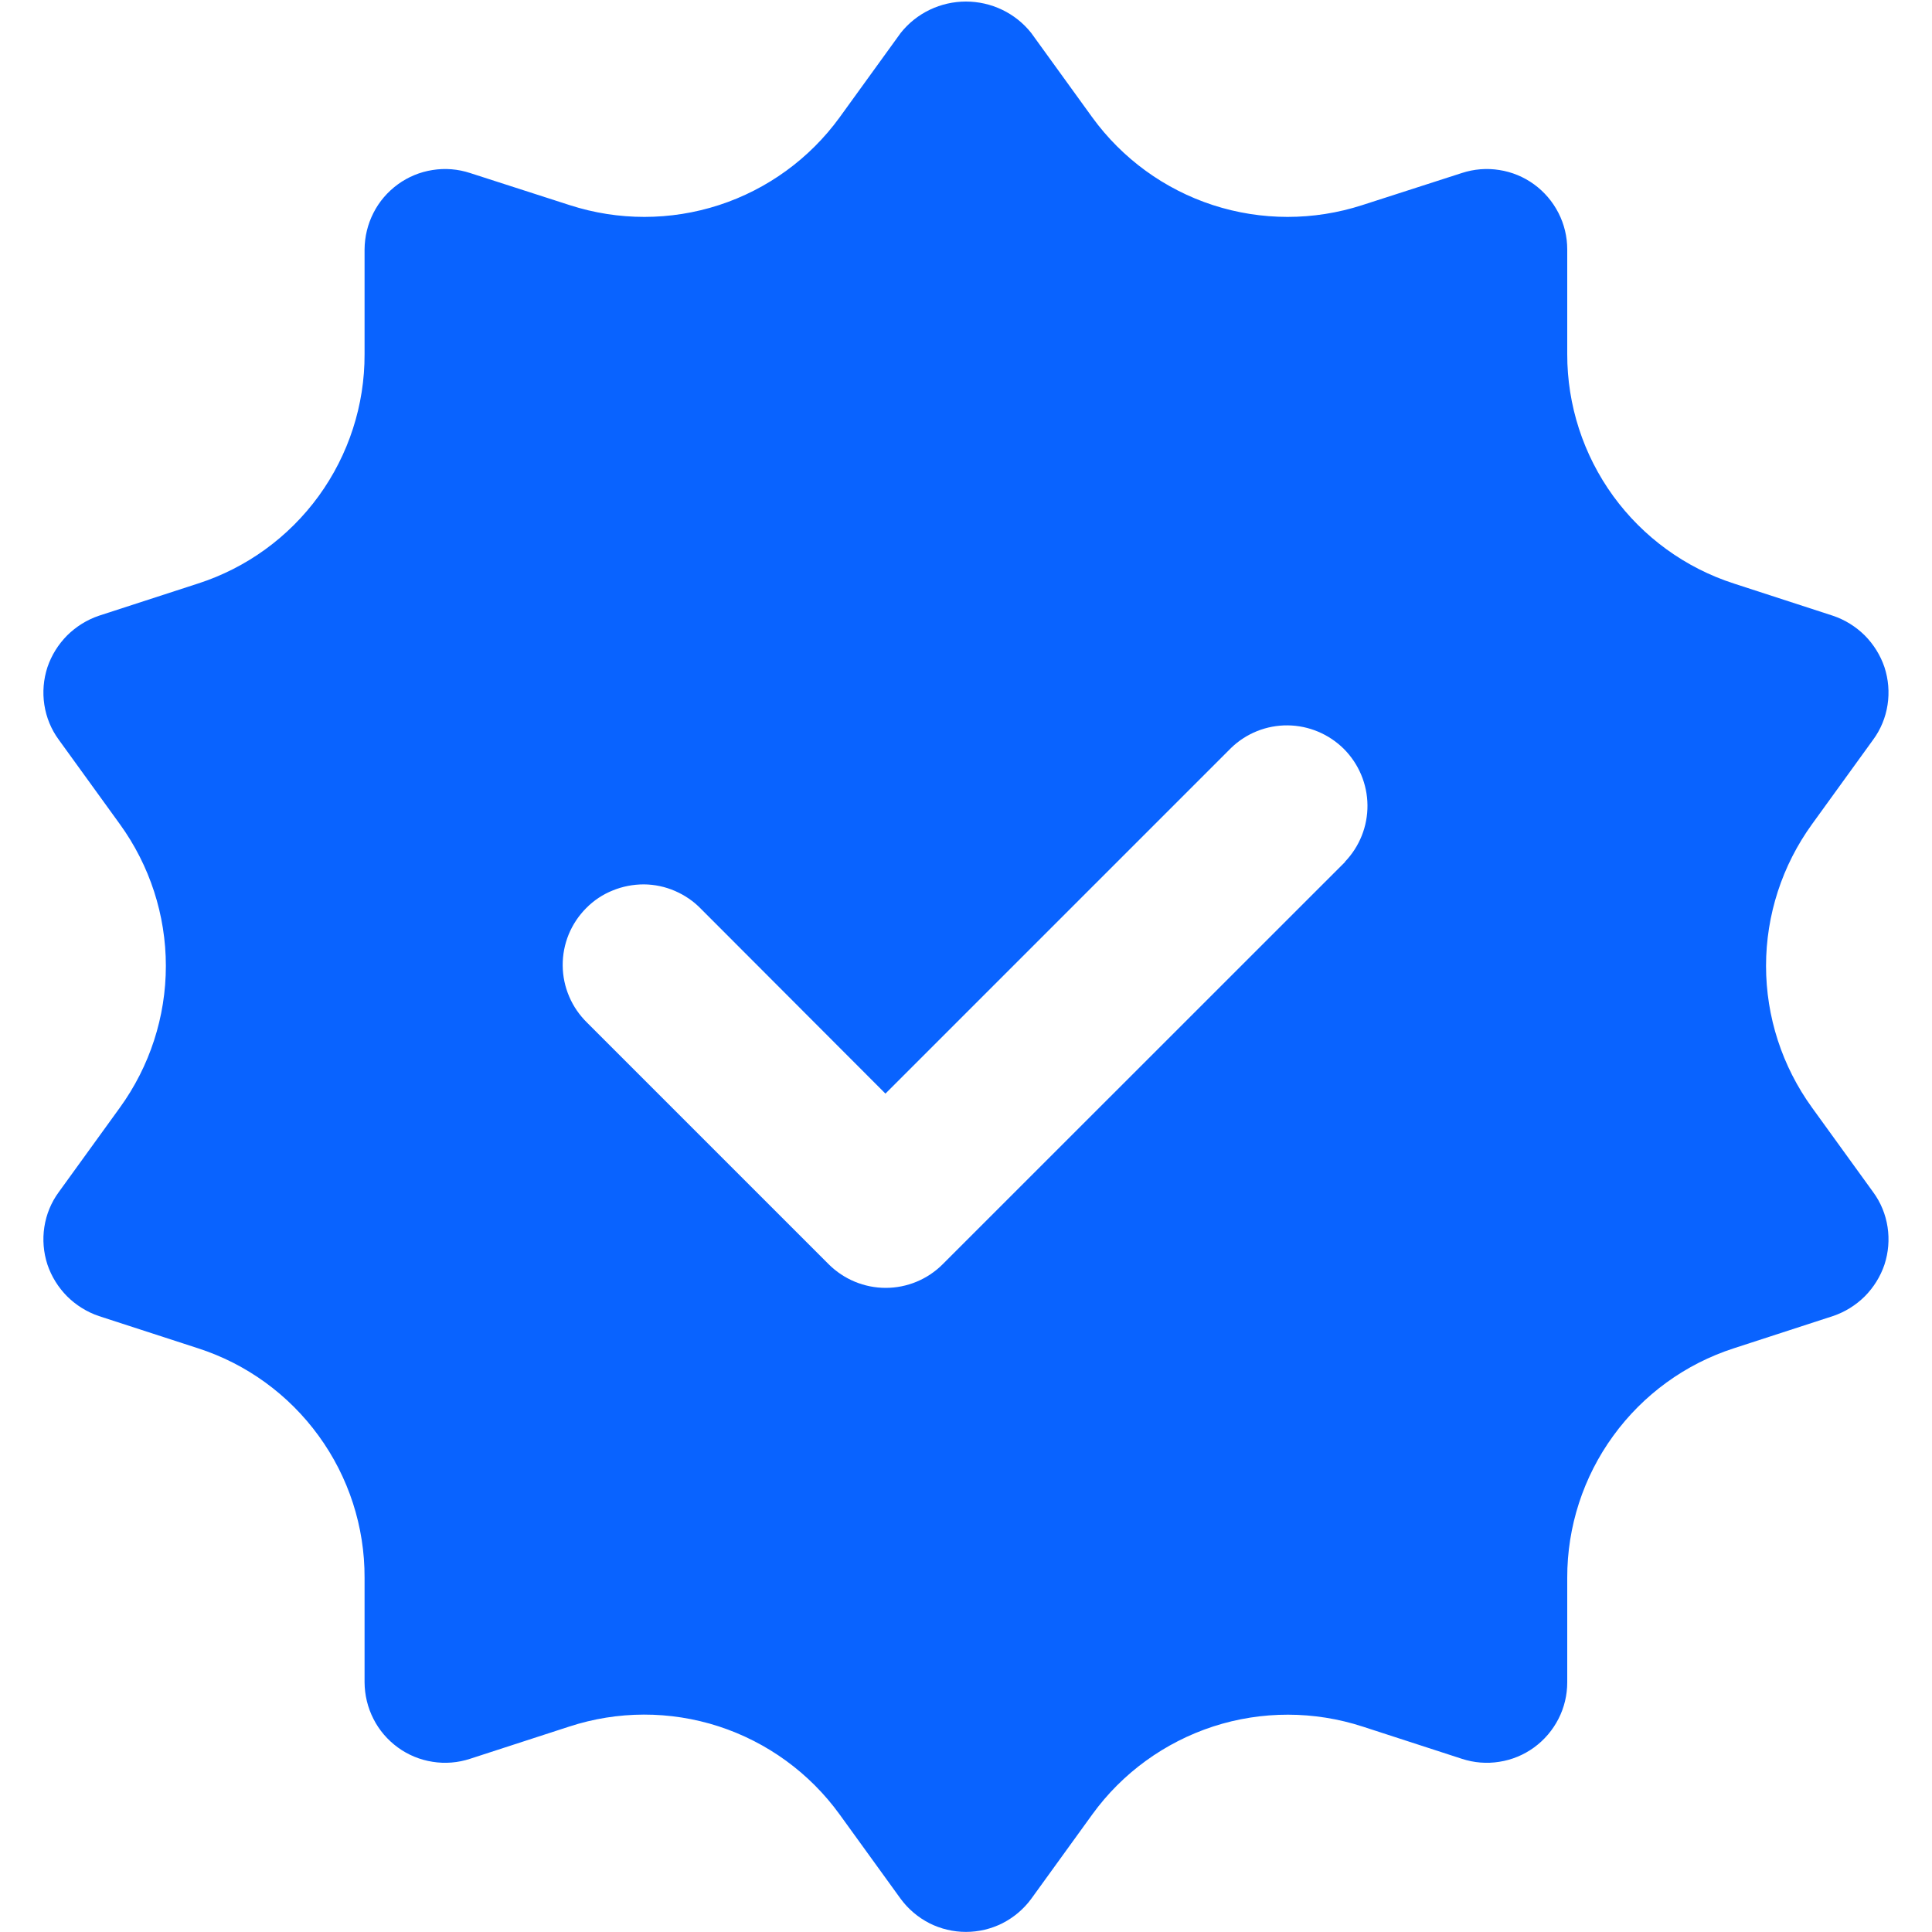 <svg width="20" height="20" viewBox="0 0 20 20" fill="none" xmlns="http://www.w3.org/2000/svg">
<g id="9224364_verified_check_mark_verification_badge_icon 1" clip-path="url(#clip0_3092_13245)">
<g id="21. Verified">
<path id="Vector" d="M18.758 11.466C18.449 11.039 18.282 10.526 18.282 9.999C18.282 9.472 18.449 8.959 18.758 8.532L19.391 7.657C19.469 7.551 19.52 7.427 19.54 7.296C19.56 7.166 19.549 7.033 19.508 6.907C19.466 6.783 19.396 6.671 19.304 6.578C19.211 6.486 19.099 6.416 18.974 6.374L17.95 6.041C17.447 5.879 17.01 5.561 16.7 5.135C16.39 4.708 16.223 4.193 16.224 3.666V2.582C16.224 2.451 16.193 2.321 16.133 2.204C16.073 2.087 15.987 1.986 15.88 1.908C15.774 1.831 15.651 1.78 15.521 1.76C15.391 1.739 15.258 1.75 15.133 1.791L14.1 2.124C13.598 2.286 13.058 2.286 12.556 2.123C12.055 1.96 11.618 1.642 11.308 1.216L10.675 0.341C10.594 0.239 10.491 0.157 10.374 0.101C10.257 0.045 10.129 0.016 9.999 0.016C9.87 0.016 9.742 0.045 9.625 0.101C9.508 0.157 9.405 0.239 9.324 0.341L8.691 1.216C8.381 1.642 7.944 1.96 7.443 2.123C6.941 2.286 6.401 2.286 5.899 2.124L4.866 1.791C4.741 1.75 4.608 1.739 4.478 1.76C4.348 1.78 4.225 1.831 4.119 1.908C4.012 1.986 3.925 2.087 3.866 2.204C3.806 2.321 3.775 2.451 3.774 2.582V3.666C3.776 4.193 3.609 4.708 3.299 5.135C2.989 5.561 2.552 5.879 2.049 6.041L1.024 6.374C0.9 6.416 0.788 6.486 0.695 6.578C0.603 6.671 0.533 6.783 0.491 6.907C0.45 7.033 0.439 7.166 0.459 7.296C0.479 7.427 0.53 7.551 0.608 7.657L1.241 8.532C1.55 8.959 1.717 9.472 1.717 9.999C1.717 10.526 1.55 11.039 1.241 11.466L0.608 12.341C0.53 12.447 0.479 12.571 0.459 12.702C0.439 12.832 0.45 12.965 0.491 13.091C0.533 13.215 0.603 13.327 0.695 13.42C0.788 13.512 0.9 13.582 1.024 13.624L2.049 13.957C2.552 14.119 2.989 14.437 3.299 14.864C3.609 15.29 3.776 15.805 3.774 16.332V17.416C3.775 17.547 3.806 17.677 3.866 17.794C3.925 17.911 4.012 18.012 4.119 18.09C4.225 18.167 4.348 18.218 4.478 18.238C4.608 18.259 4.741 18.248 4.866 18.207L5.891 17.874C6.394 17.709 6.936 17.708 7.439 17.871C7.943 18.035 8.381 18.354 8.691 18.782L9.324 19.657C9.402 19.763 9.504 19.849 9.621 19.909C9.738 19.968 9.868 19.999 9.999 19.999C10.131 19.999 10.261 19.968 10.378 19.909C10.495 19.849 10.597 19.763 10.675 19.657L11.308 18.782C11.618 18.354 12.057 18.036 12.56 17.872C13.063 17.709 13.605 17.71 14.108 17.874L15.133 18.207C15.258 18.248 15.391 18.259 15.521 18.238C15.651 18.218 15.774 18.167 15.88 18.09C15.987 18.012 16.073 17.911 16.133 17.794C16.193 17.677 16.224 17.547 16.224 17.416V16.332C16.223 15.805 16.39 15.29 16.7 14.864C17.01 14.437 17.447 14.119 17.95 13.957L18.974 13.624C19.099 13.582 19.211 13.512 19.304 13.42C19.396 13.327 19.466 13.215 19.508 13.091C19.549 12.965 19.56 12.832 19.54 12.702C19.52 12.571 19.469 12.447 19.391 12.341L18.758 11.466ZM13.925 8.922L9.758 13.088C9.602 13.244 9.39 13.332 9.169 13.332C8.948 13.332 8.736 13.244 8.579 13.088L6.079 10.588C6 10.511 5.936 10.419 5.893 10.318C5.849 10.216 5.826 10.107 5.825 9.996C5.824 9.885 5.845 9.776 5.887 9.673C5.929 9.571 5.991 9.478 6.069 9.4C6.147 9.321 6.24 9.259 6.343 9.218C6.445 9.176 6.555 9.155 6.666 9.155C6.776 9.156 6.886 9.179 6.987 9.223C7.089 9.267 7.181 9.33 7.258 9.41L9.166 11.321L12.744 7.743C12.901 7.591 13.111 7.507 13.33 7.509C13.548 7.511 13.757 7.599 13.912 7.753C14.066 7.908 14.154 8.117 14.156 8.335C14.158 8.554 14.074 8.764 13.922 8.922H13.925Z" fill="#0963FF"/>
</g>
</g>
<defs>
<clipPath id="clip0_3092_13245">
<rect width="20" height="20" fill="white"/>
</clipPath>
</defs>
</svg>
